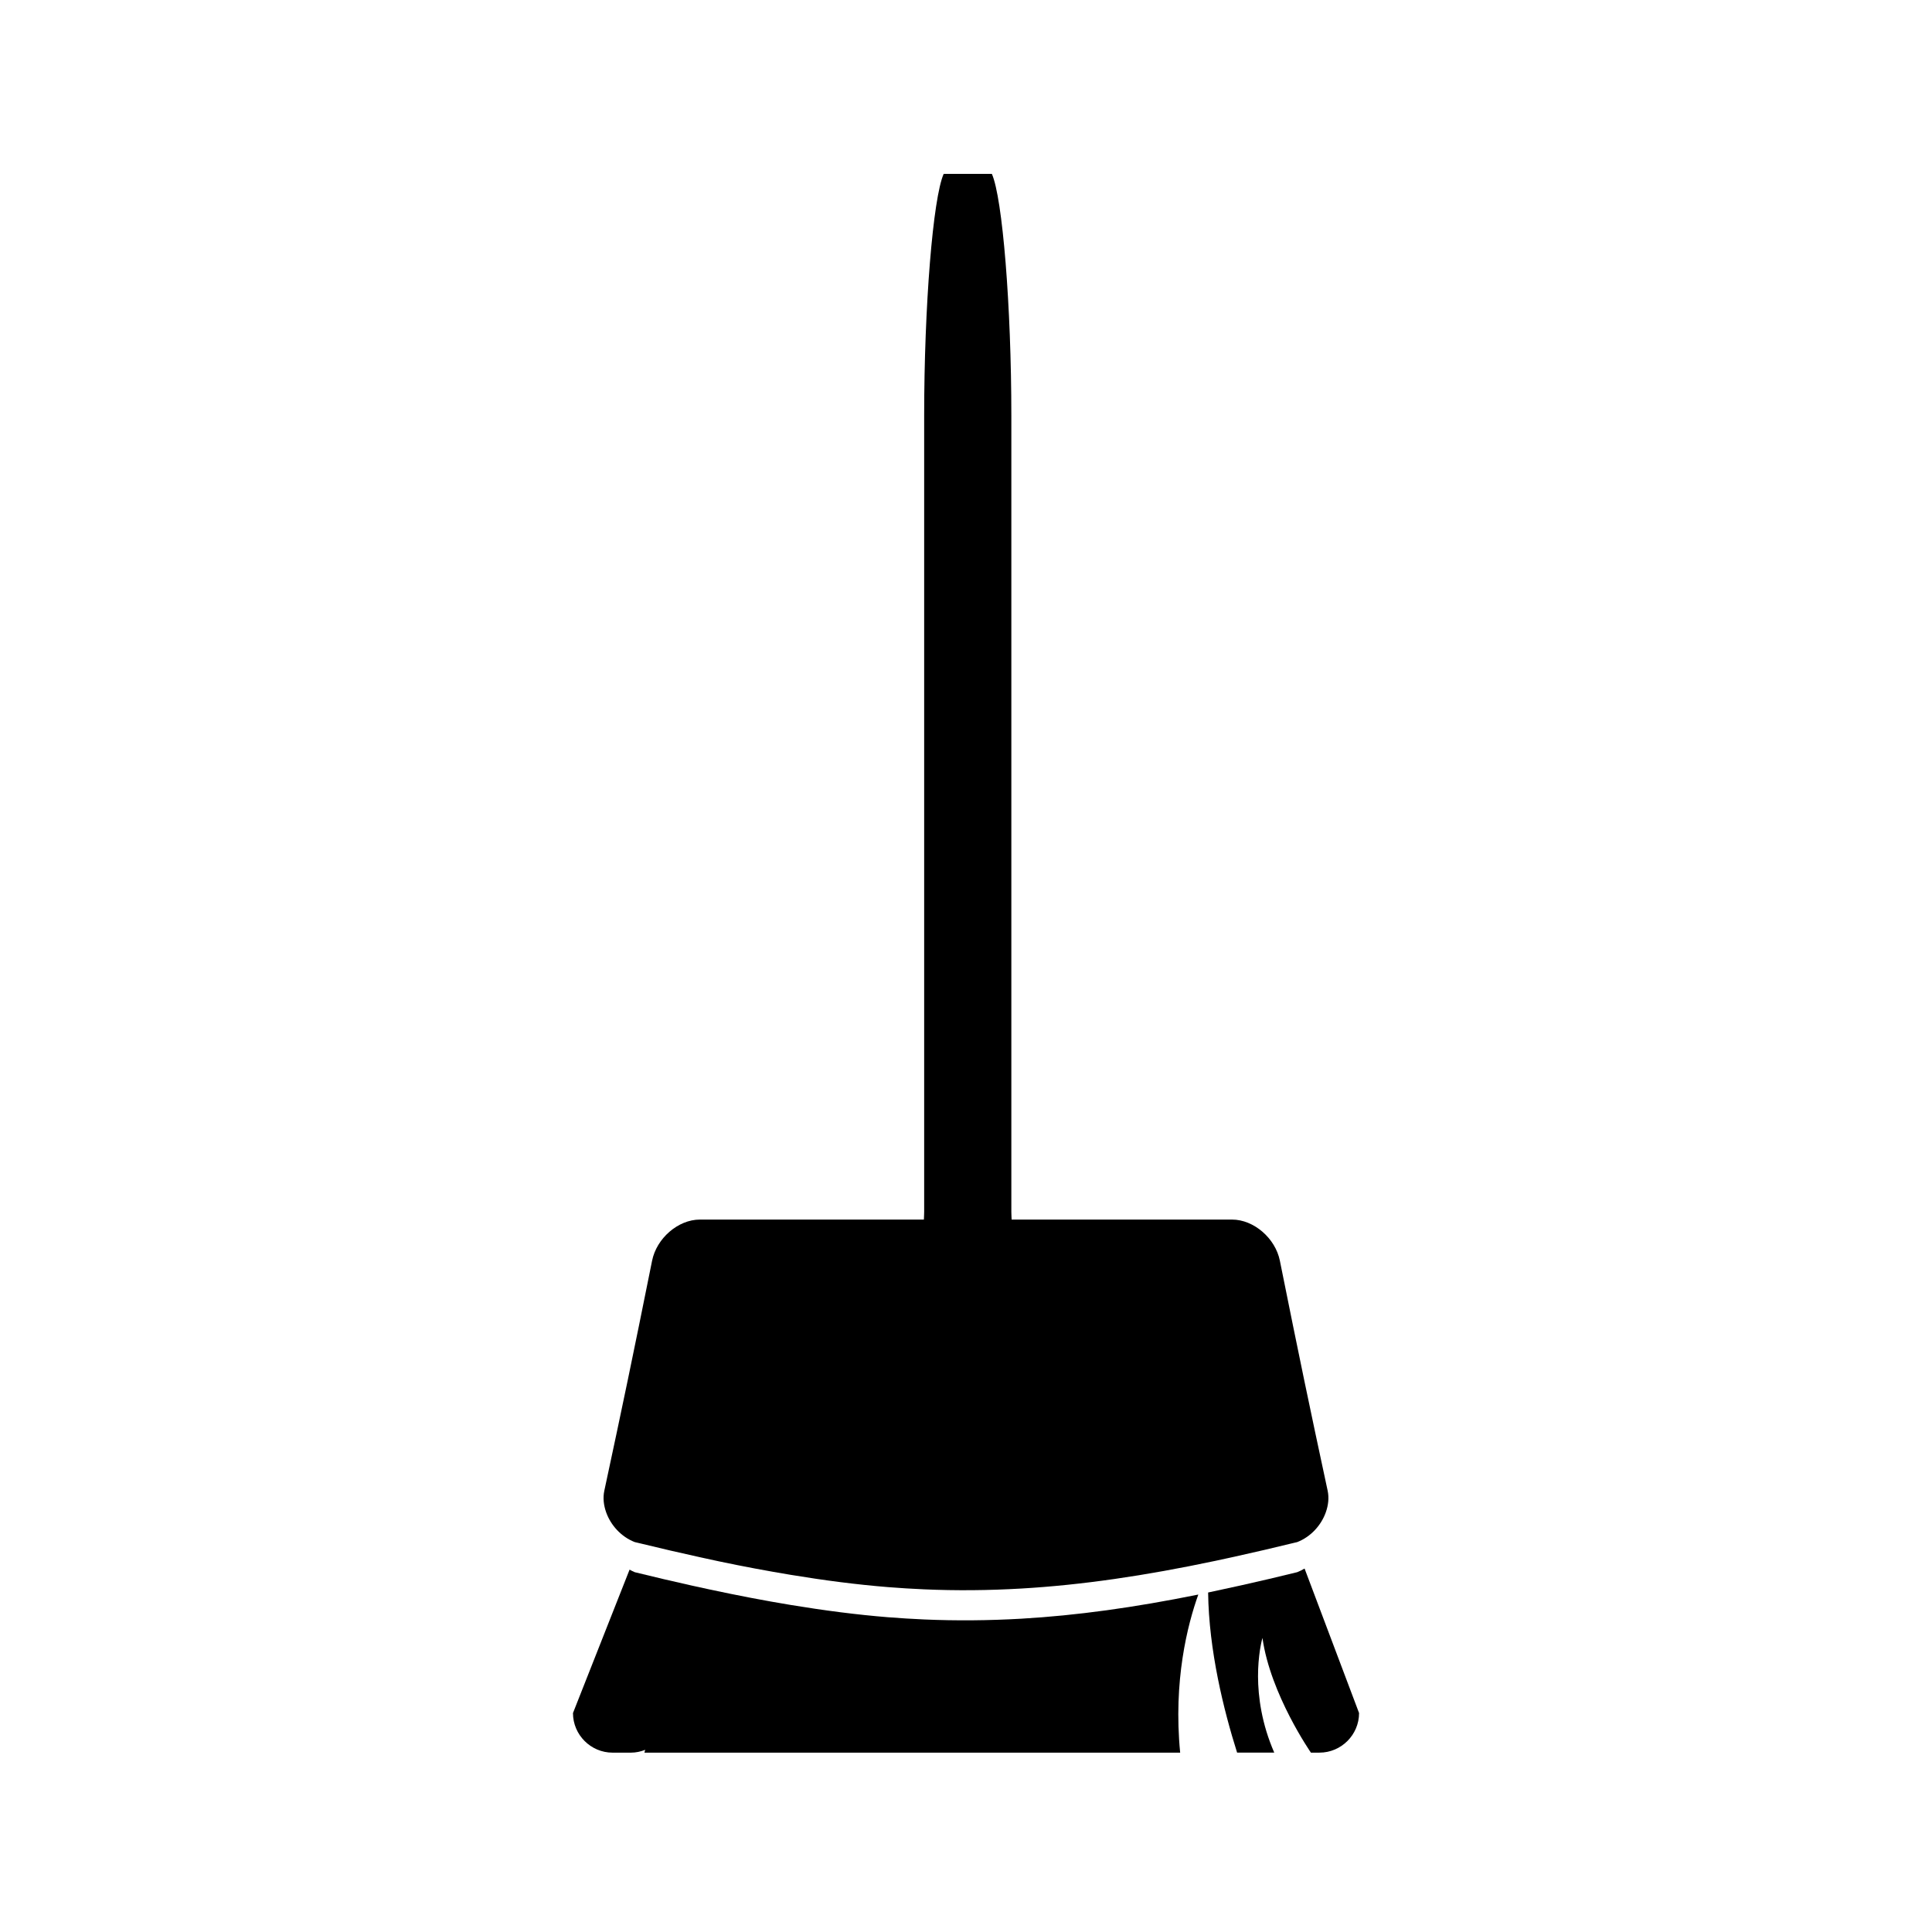 <?xml version="1.0" encoding="UTF-8"?>
<!-- Uploaded to: SVG Repo, www.svgrepo.com, Generator: SVG Repo Mixer Tools -->
<svg fill="#000000" width="800px" height="800px" version="1.1" viewBox="144 144 512 512" xmlns="http://www.w3.org/2000/svg">
 <g>
  <path d="m487.79 560.64c-5.023 1.238-9.836 2.363-14.543 3.418-0.398 0.094-0.777 0.168-1.18 0.258-1.25 0.285-2.477 0.547-3.711 0.809-1.391 0.301-2.824 0.625-4.191 0.906 0.195 15.375 4.125 31.18 7.68 42.43h9.844c-0.824-1.906-1.512-3.773-2.066-5.582-2.258-7.398-2.445-13.855-2.094-18.332 0.102-1.25 0.227-2.34 0.367-3.258 0.32-2.043 0.668-3.223 0.668-3.223 2.094 14.945 12.844 30.402 12.844 30.402h2.262c5.773 0 10.496-4.723 10.496-10.496l-14.441-38.289c-0.621 0.367-1.262 0.699-1.934 0.957z"/>
  <path d="m388.86 573.17c-3.16-0.141-6.324-0.332-9.52-0.586-8.316-0.672-16.879-1.785-25.809-3.258-6.863-1.133-13.992-2.5-21.453-4.098-1.203-0.262-2.398-0.52-3.617-0.789-0.398-0.09-0.777-0.168-1.18-0.258-4.879-1.09-9.859-2.25-15.078-3.539-0.477-0.184-0.914-0.438-1.359-0.676l-15 38.008c0 5.773 4.723 10.496 10.496 10.496h4.828c1.348 0 2.633-0.277 3.82-0.75l-0.211 0.75h141.98c-1.859-19.008 1.945-33.918 4.809-41.898-16.945 3.422-32.148 5.543-46.906 6.398-8.648 0.492-17.18 0.578-25.805 0.199z"/>
  <path d="m412.09 467.2c-0.02-0.688-0.074-1.363-0.074-2.062v-211.03c0-28.863-2.324-57.676-5.164-64.031h-6.387-6.375c-2.852 6.356-5.176 35.168-5.176 64.031v211.03c0 0.699-0.051 1.375-0.074 2.062h-59.371c-5.762 0-11.473 4.965-12.66 10.91-5.199 25.871-7.766 38.16-12.66 60.957-0.398 1.859-0.18 3.832 0.488 5.711 1.211 3.406 3.961 6.481 7.559 7.883 0.477 0.117 0.918 0.215 1.395 0.332 5.469 1.34 10.699 2.539 15.809 3.664 0.395 0.09 0.781 0.168 1.18 0.258 1.289 0.285 2.598 0.57 3.867 0.84 6.613 1.395 12.941 2.57 19.082 3.59 8.934 1.477 17.492 2.586 25.809 3.258 3.195 0.258 6.367 0.445 9.52 0.586 8.621 0.379 17.156 0.293 25.809-0.211 16.047-0.934 32.648-3.371 51.414-7.336 1.301-0.273 2.629-0.566 3.953-0.855 0.395-0.09 0.781-0.168 1.18-0.258 5.144-1.141 10.402-2.352 15.918-3.707 0.227-0.059 0.438-0.105 0.66-0.156 3.606-1.406 6.356-4.481 7.562-7.894 0.668-1.875 0.887-3.84 0.492-5.699-4.902-22.797-7.461-35.105-12.668-60.977-1.191-5.945-6.906-10.895-12.668-10.895h-58.418z"/>
 </g>
</svg>